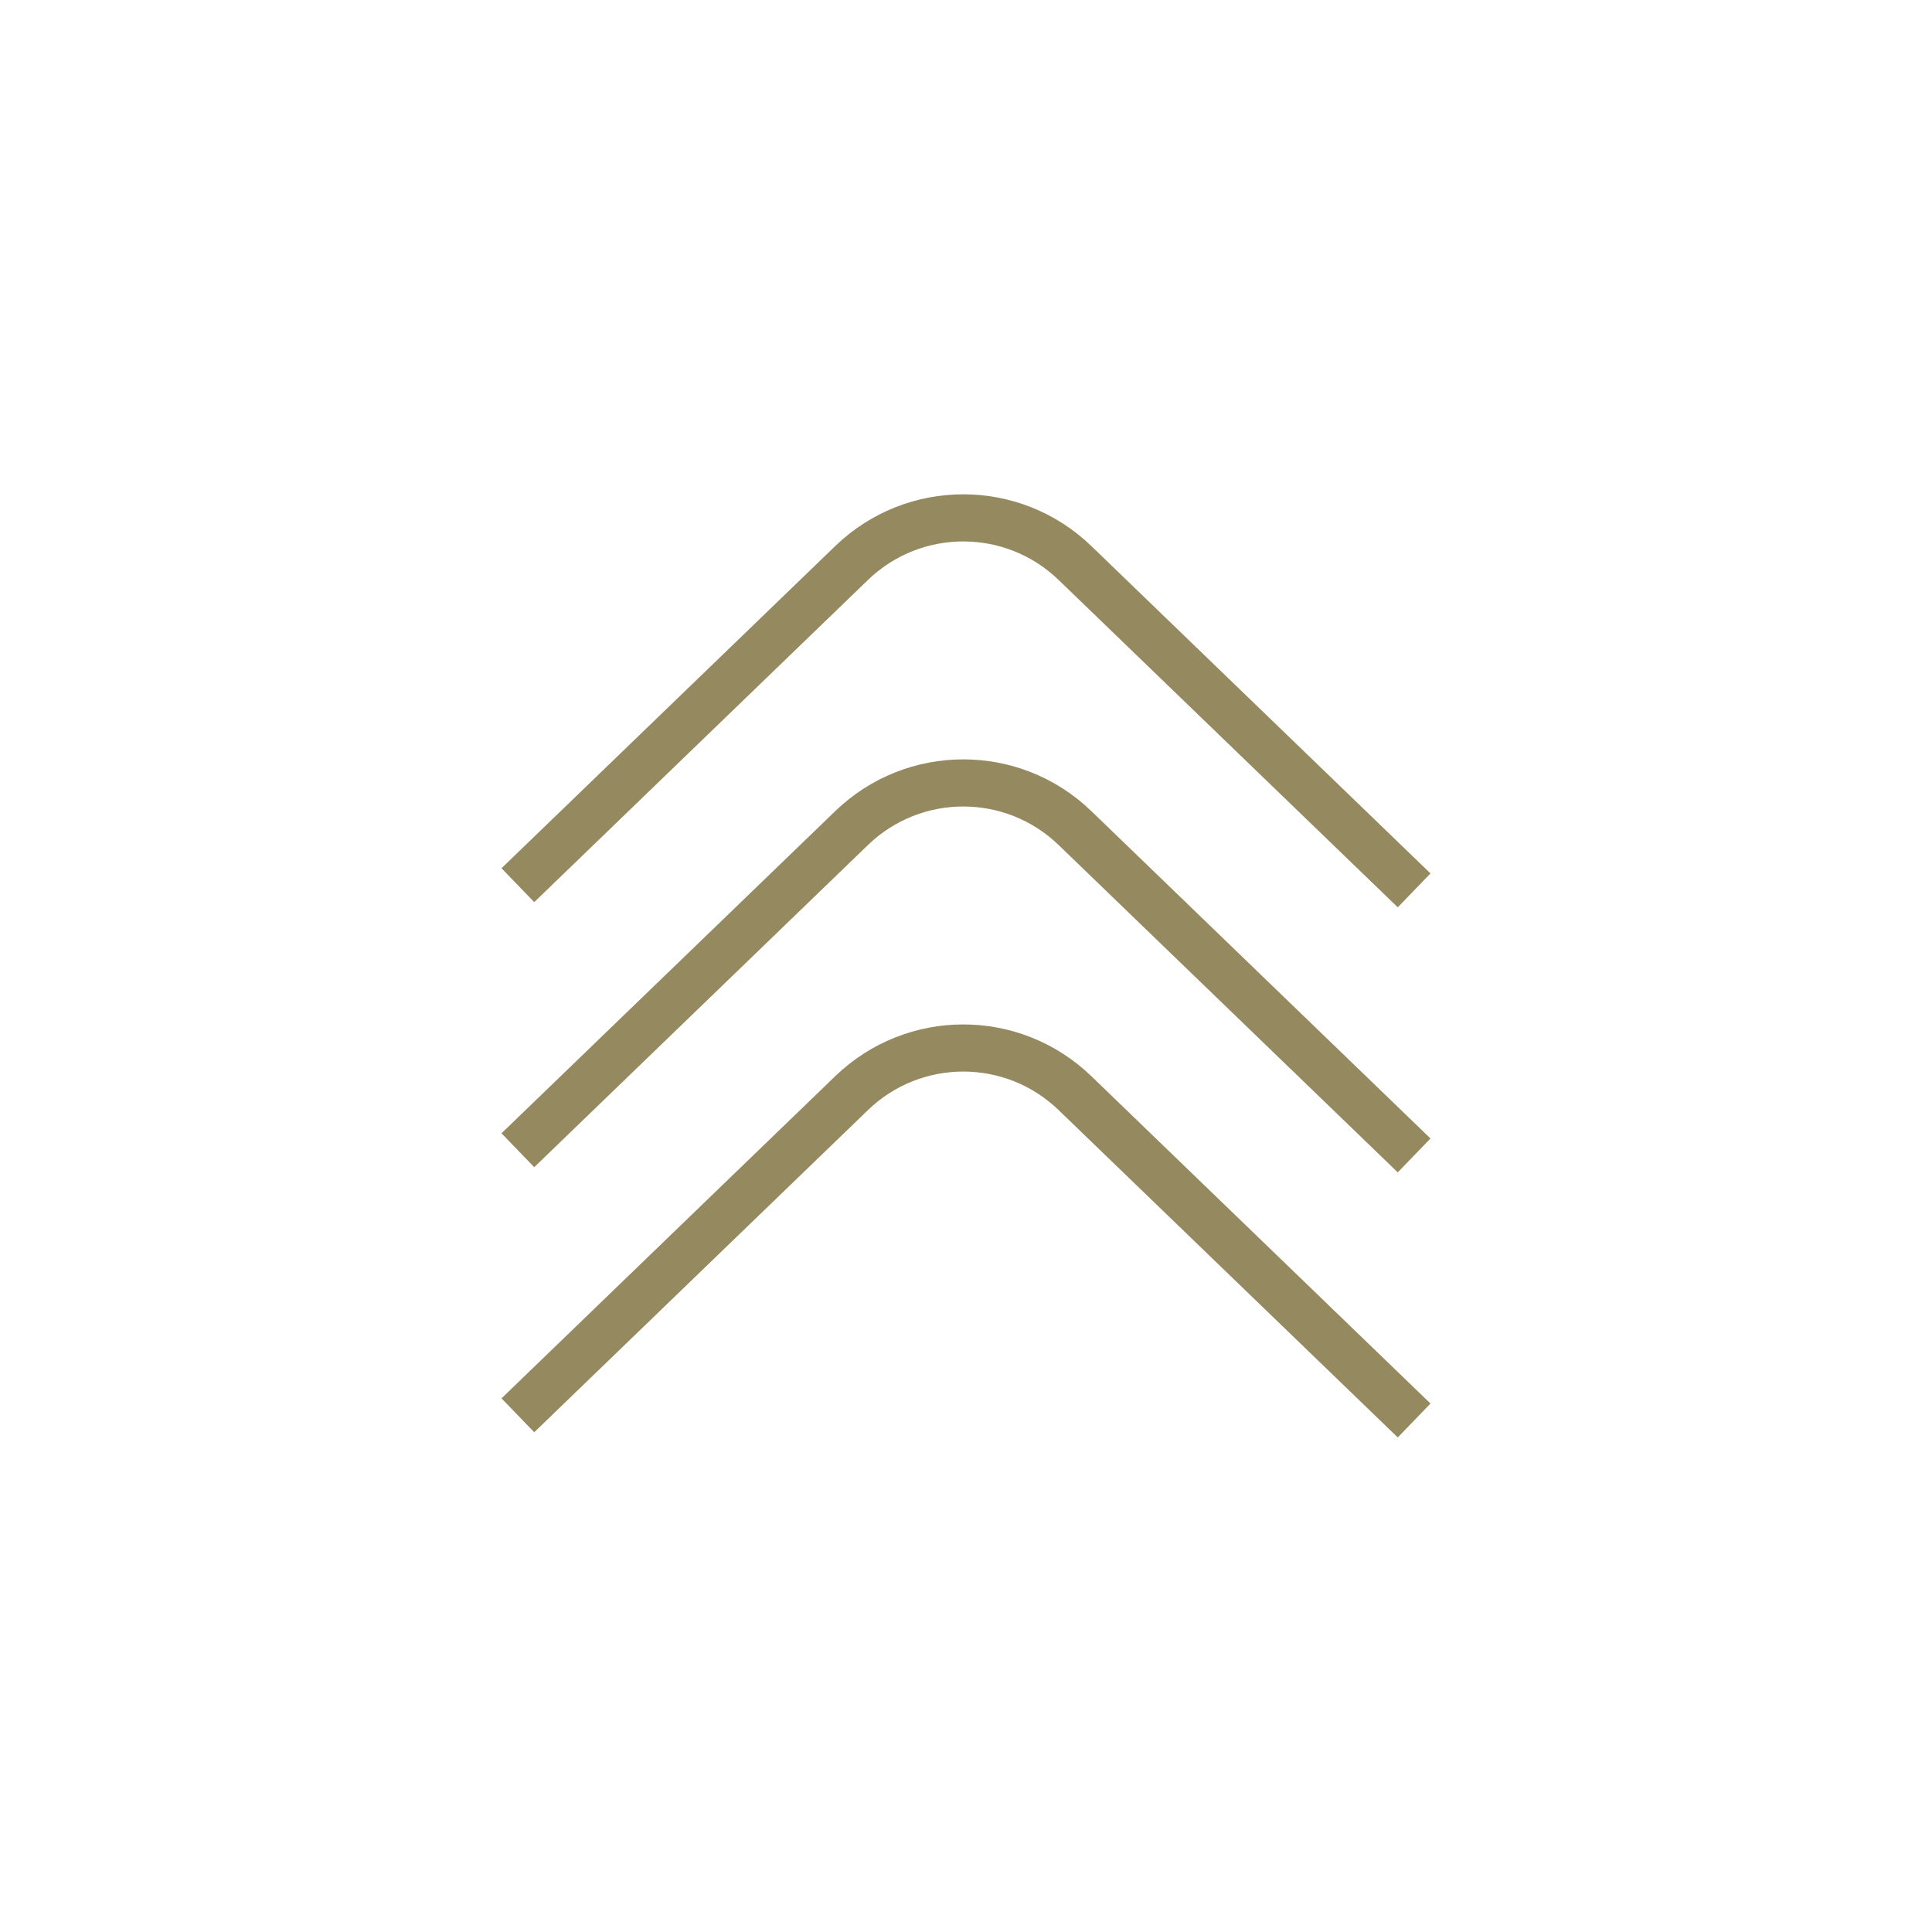 <?xml version="1.0" encoding="UTF-8"?>
<svg id="Capa_2" data-name="Capa 2" xmlns="http://www.w3.org/2000/svg" viewBox="0 0 82 82">
  <defs>
    <style>
      .cls-1 {
        opacity: 0;
      }

      .cls-1, .cls-2 {
        fill: none;
        stroke: #94895f;
        stroke-linejoin: round;
        stroke-width: 2px;
      }
    </style>
  </defs>
  <g id="Capa_1-2" data-name="Capa 1">
    <g>
      <g id="Grupo_359" data-name="Grupo 359">
        <path id="Trazado_260" data-name="Trazado 260" class="cls-2" d="m21.98,37.57l14.16-13.67c2.65-2.56,6.84-2.56,9.49,0l14.39,13.89"/>
        <path id="Trazado_260-2" data-name="Trazado 260-2" class="cls-2" d="m21.98,48.82l14.16-13.67c2.65-2.56,6.84-2.56,9.49,0l14.39,13.89"/>
        <path id="Trazado_260-3" data-name="Trazado 260-3" class="cls-2" d="m21.98,60.07l14.16-13.67c2.65-2.56,6.84-2.56,9.49,0l14.39,13.89"/>
      </g>
      <circle class="cls-1" cx="41" cy="41" r="40"/>
    </g>
  </g>
</svg>